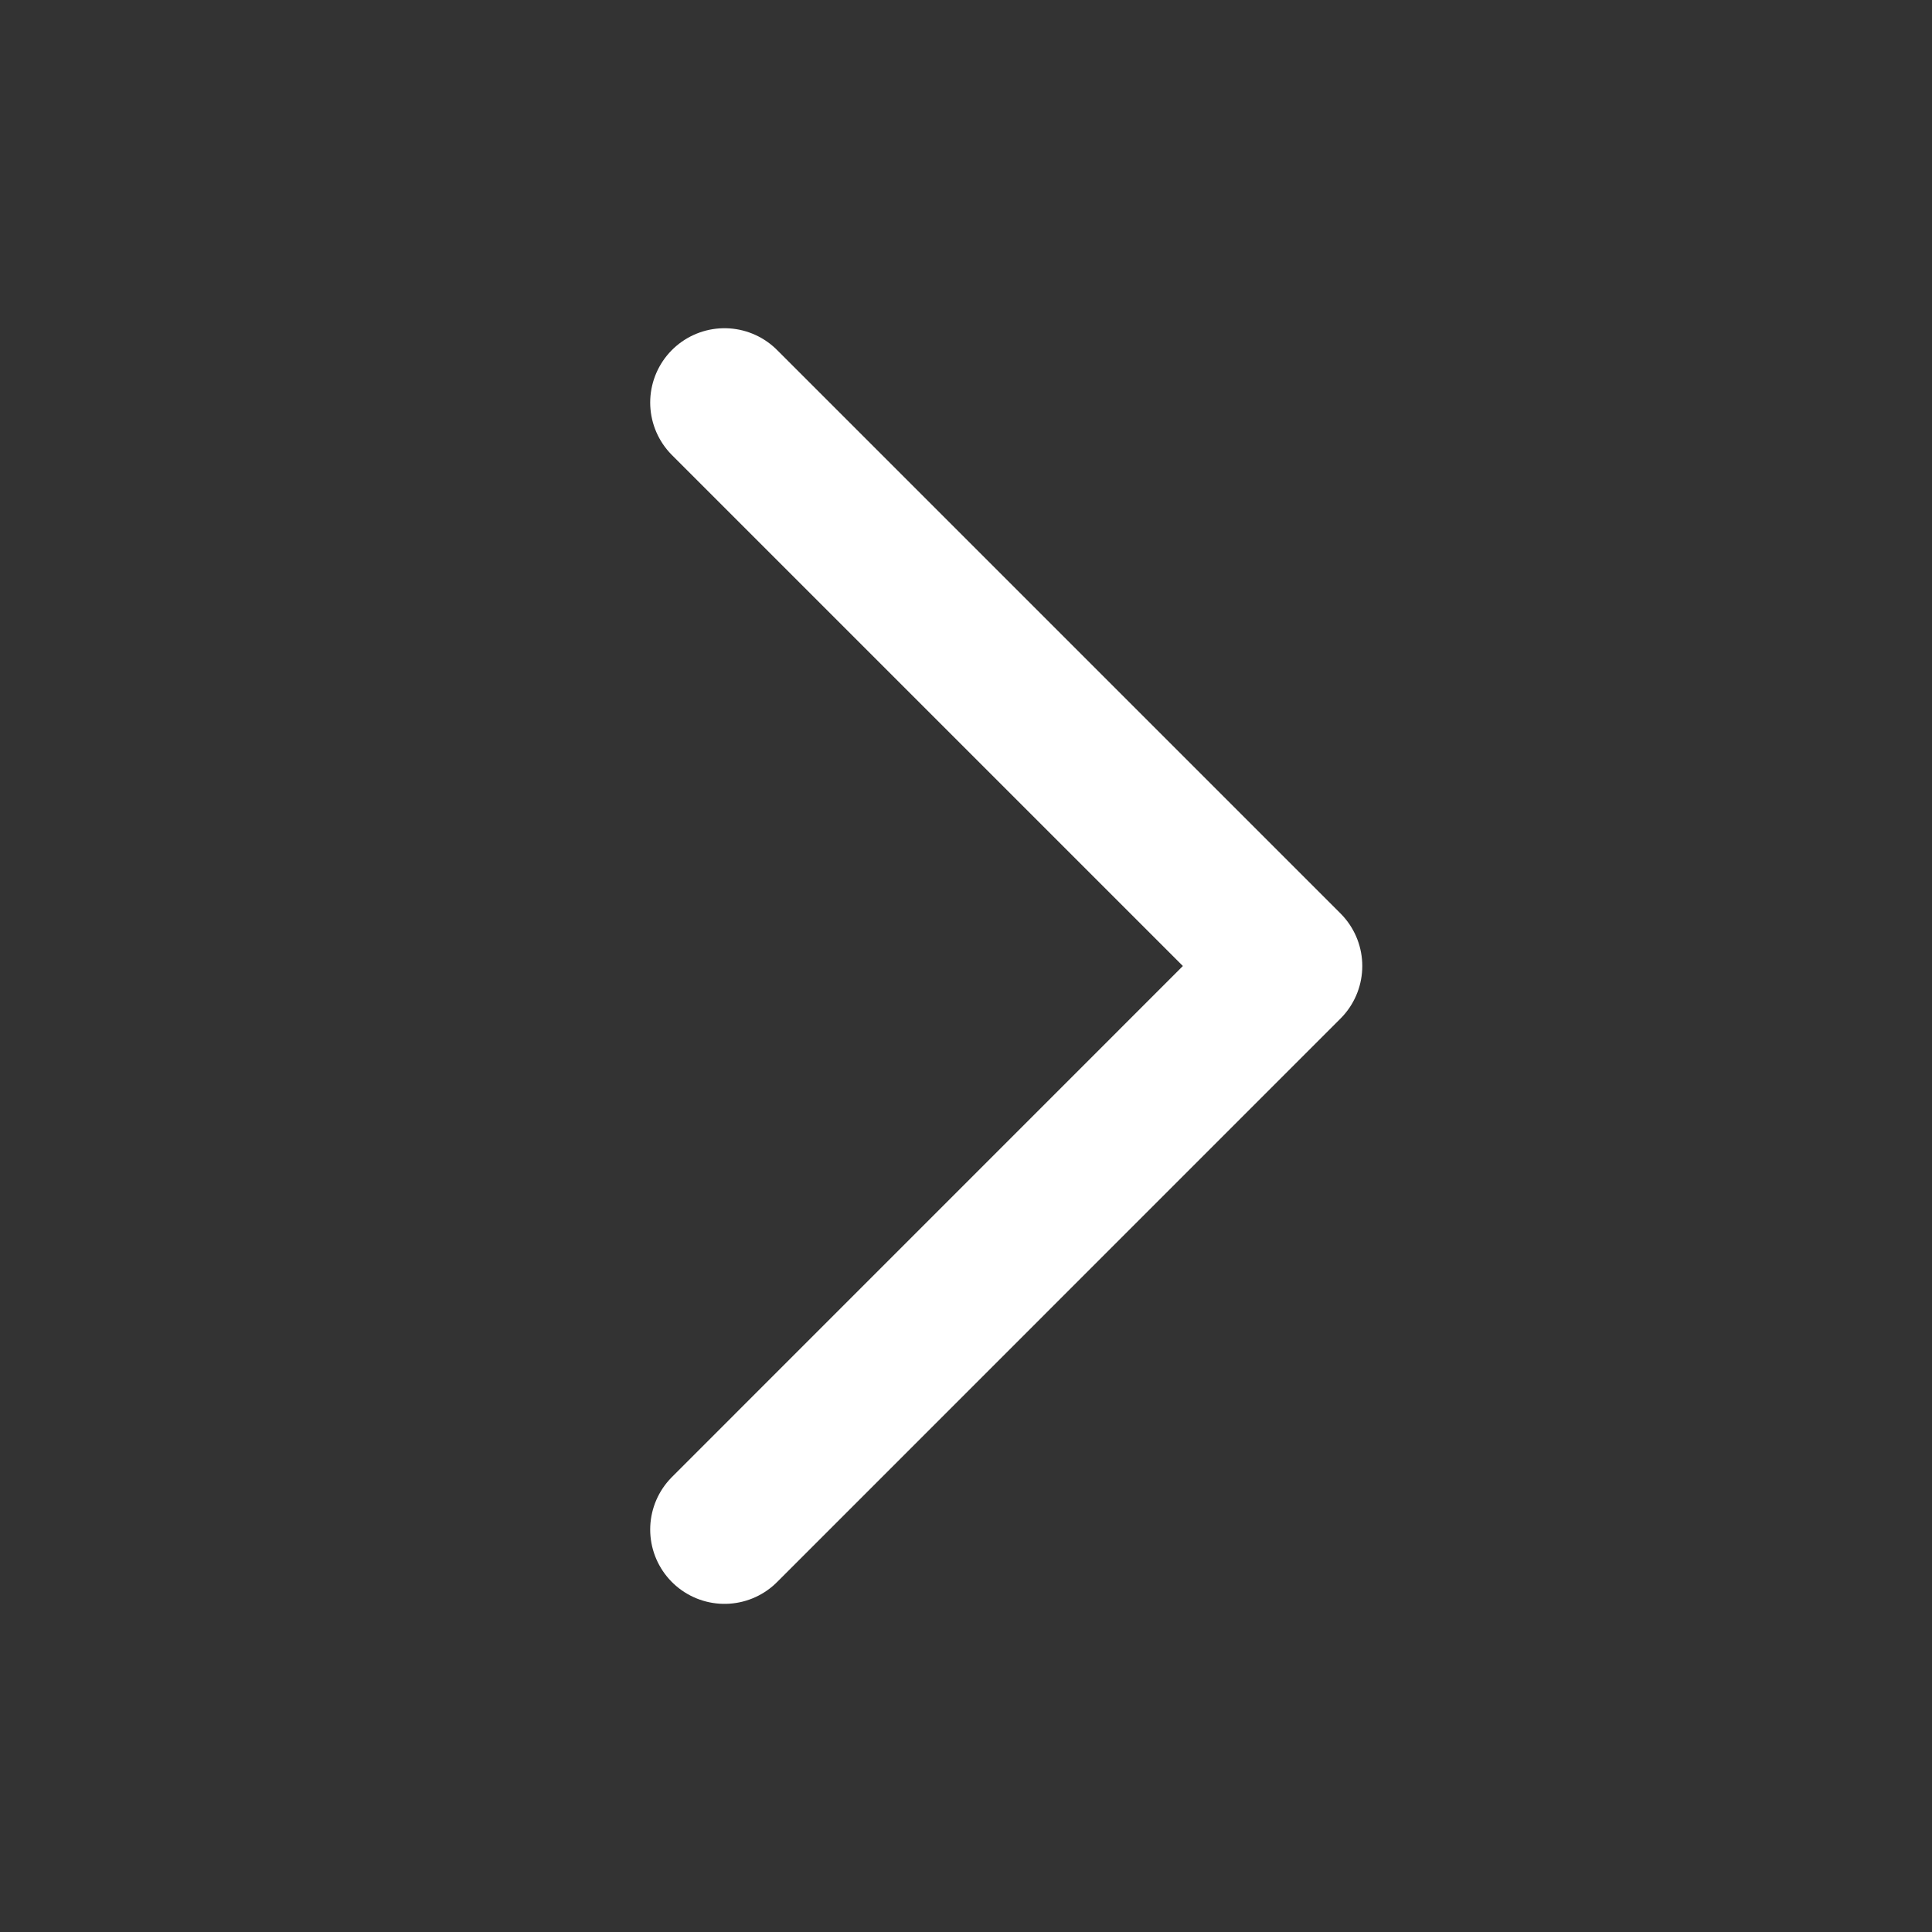 <?xml version="1.0" encoding="UTF-8"?> <svg xmlns="http://www.w3.org/2000/svg" width="26" height="26" viewBox="0 0 26 26" fill="none"><rect x="0" y="0" width="26" height="26" fill="#333333" stroke="none"/> <path d="M9.75 5.417L17.333 13L9.75 20.584" stroke="white" stroke-width="2" stroke-linecap="round" stroke-linejoin="round"></path> </svg> 